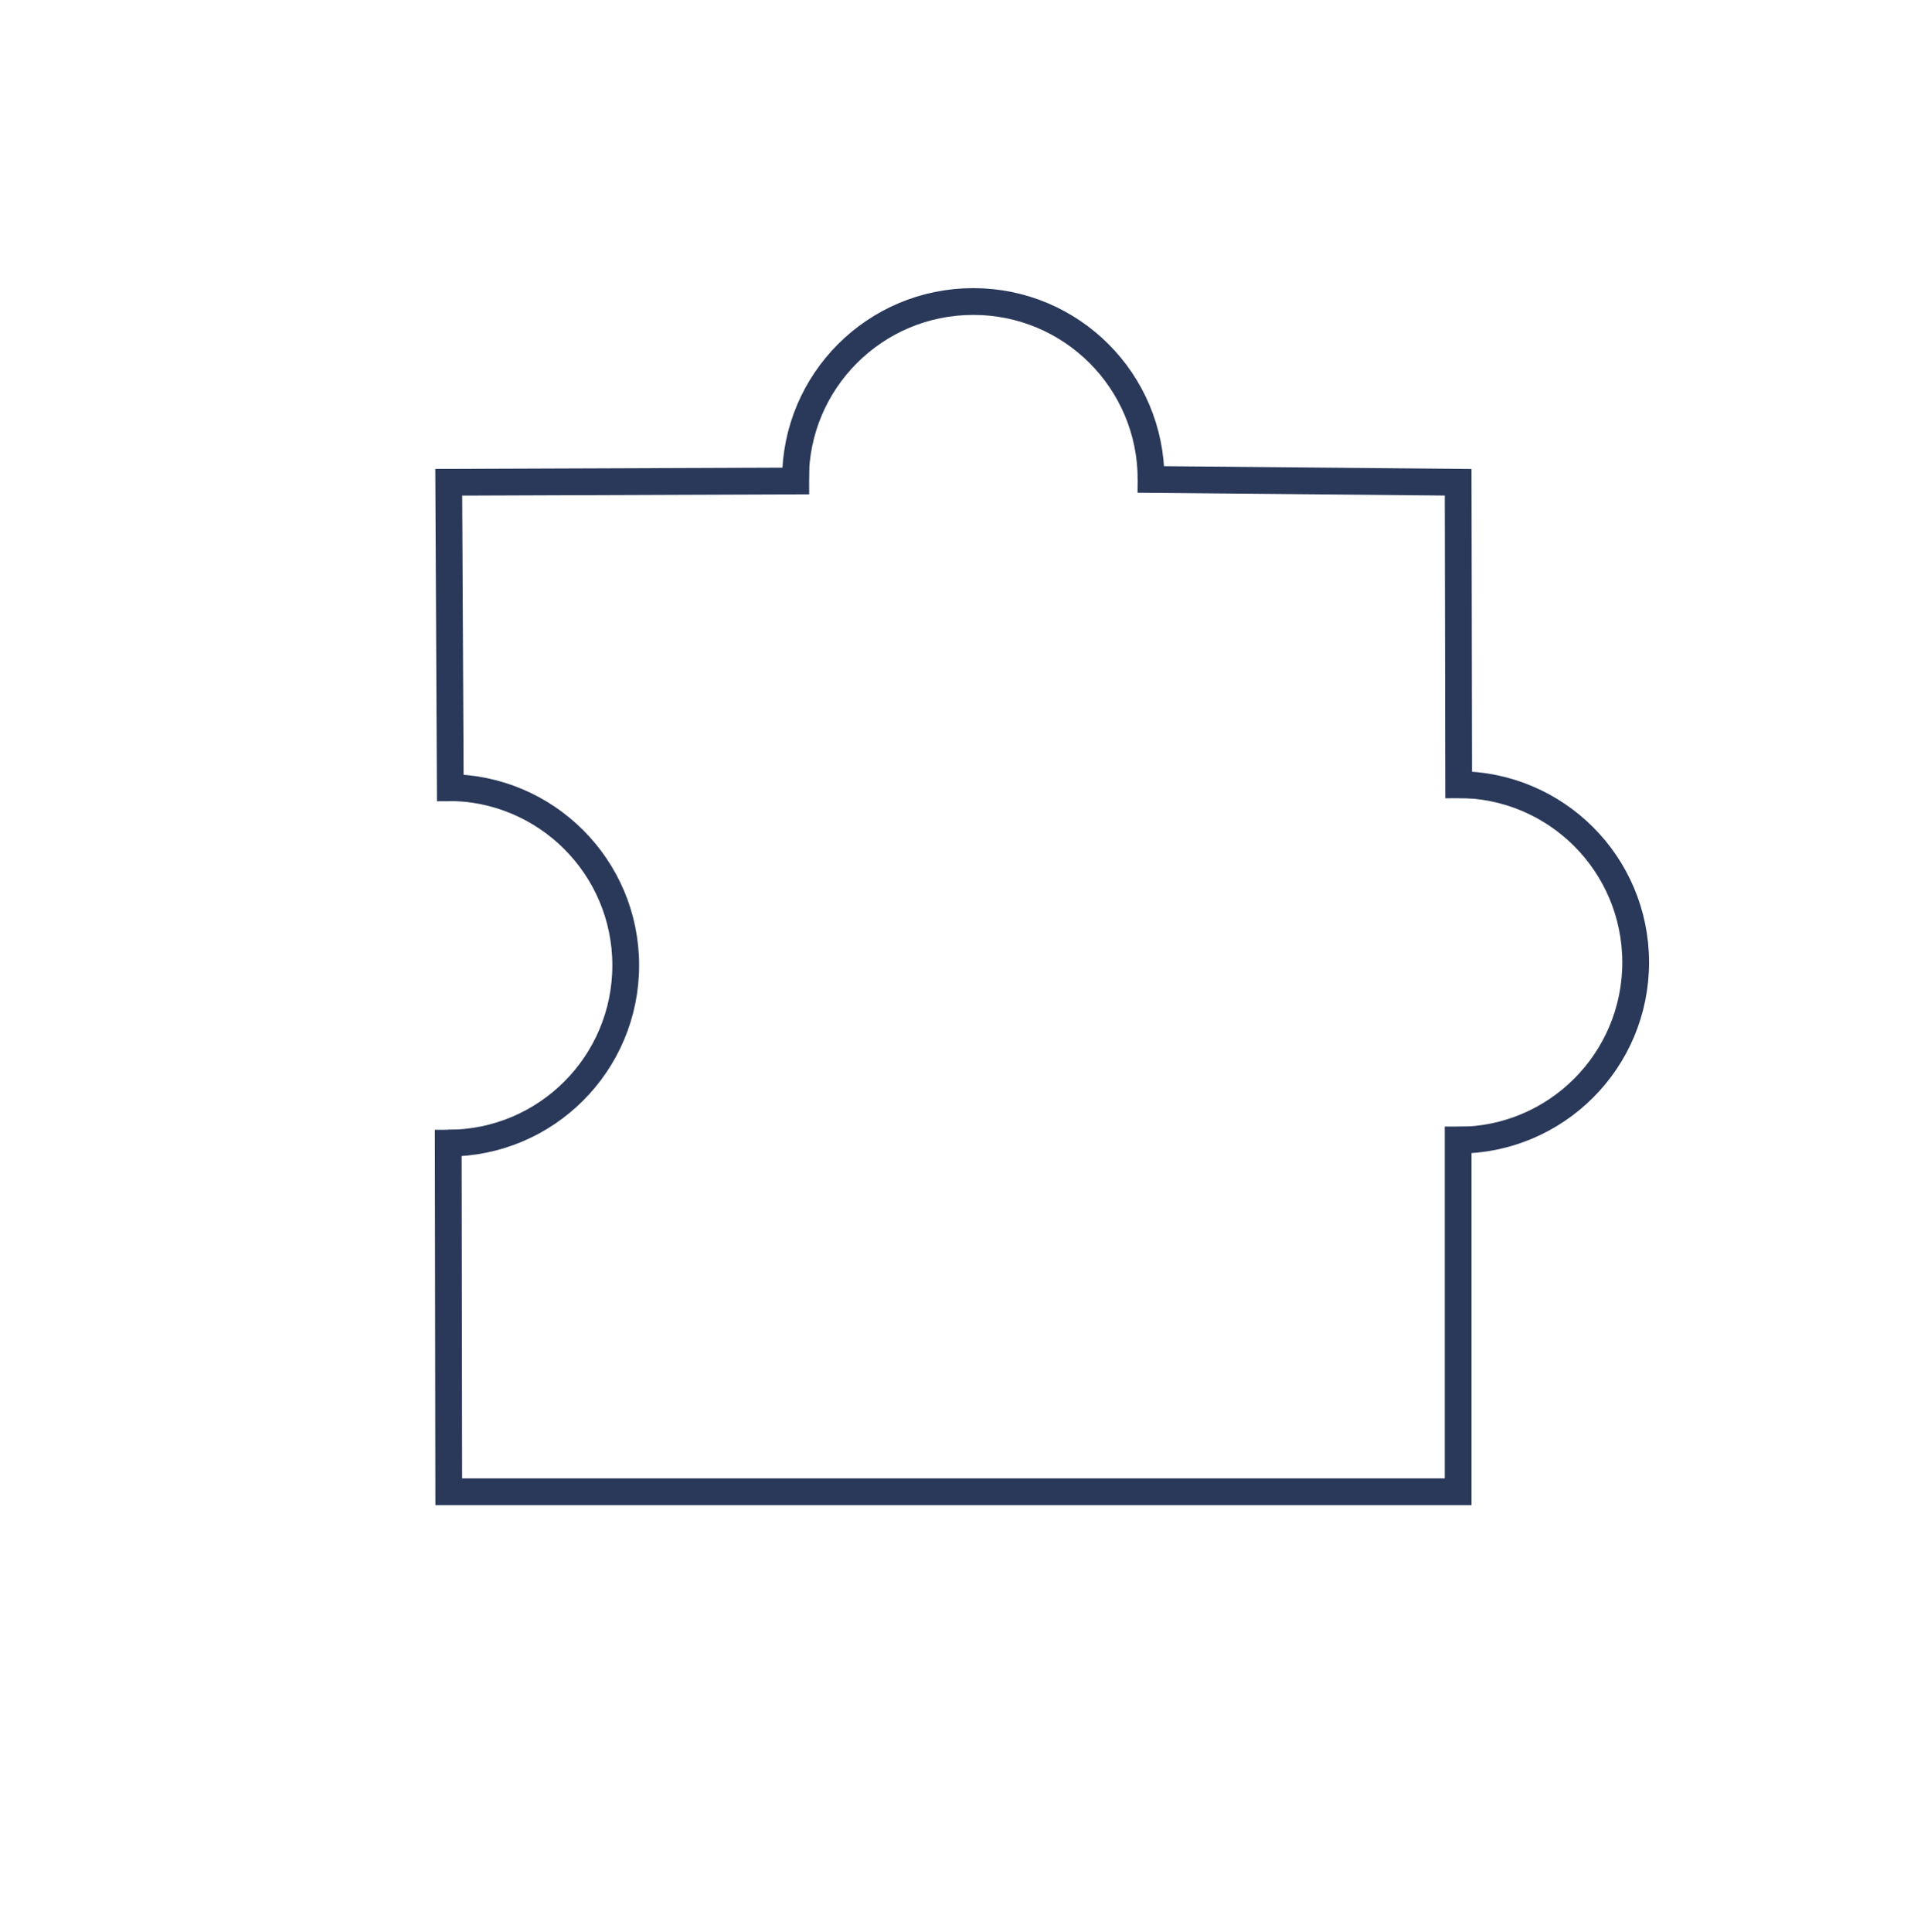 <?xml version="1.0" encoding="UTF-8"?>
<svg id="Ebene_1" xmlns="http://www.w3.org/2000/svg" version="1.1" viewBox="0 0 72.12 72.15">
  <!-- Generator: Adobe Illustrator 29.2.1, SVG Export Plug-In . SVG Version: 2.1.0 Build 116)  -->
  <defs>
    <style>
      .st0 {
        fill: none;
        stroke: #2a395a;
        stroke-miterlimit: 10;
      }
    </style>
  </defs>
  <polyline class="st0" points="54.46 42.07 54.46 44.28 54.46 55.71 16.76 55.71 16.74 42.19"/>
  <polyline class="st0" points="42.49 17.9 54.46 18.01 54.48 29.81"/>
  <polyline class="st0" points="16.82 29.92 16.76 18.01 30.22 17.96"/>
  <path class="st0" d="M29.71,17.9c0-3.67,2.97-6.64,6.64-6.64s6.64,2.97,6.64,6.64"/>
  <path class="st0" d="M16.73,29.41c3.67,0,6.64,2.97,6.64,6.64s-2.97,6.64-6.64,6.64"/>
  <path class="st0" d="M54.45,29.3c3.67,0,6.64,2.97,6.64,6.64s-2.97,6.64-6.64,6.64"/>
</svg>